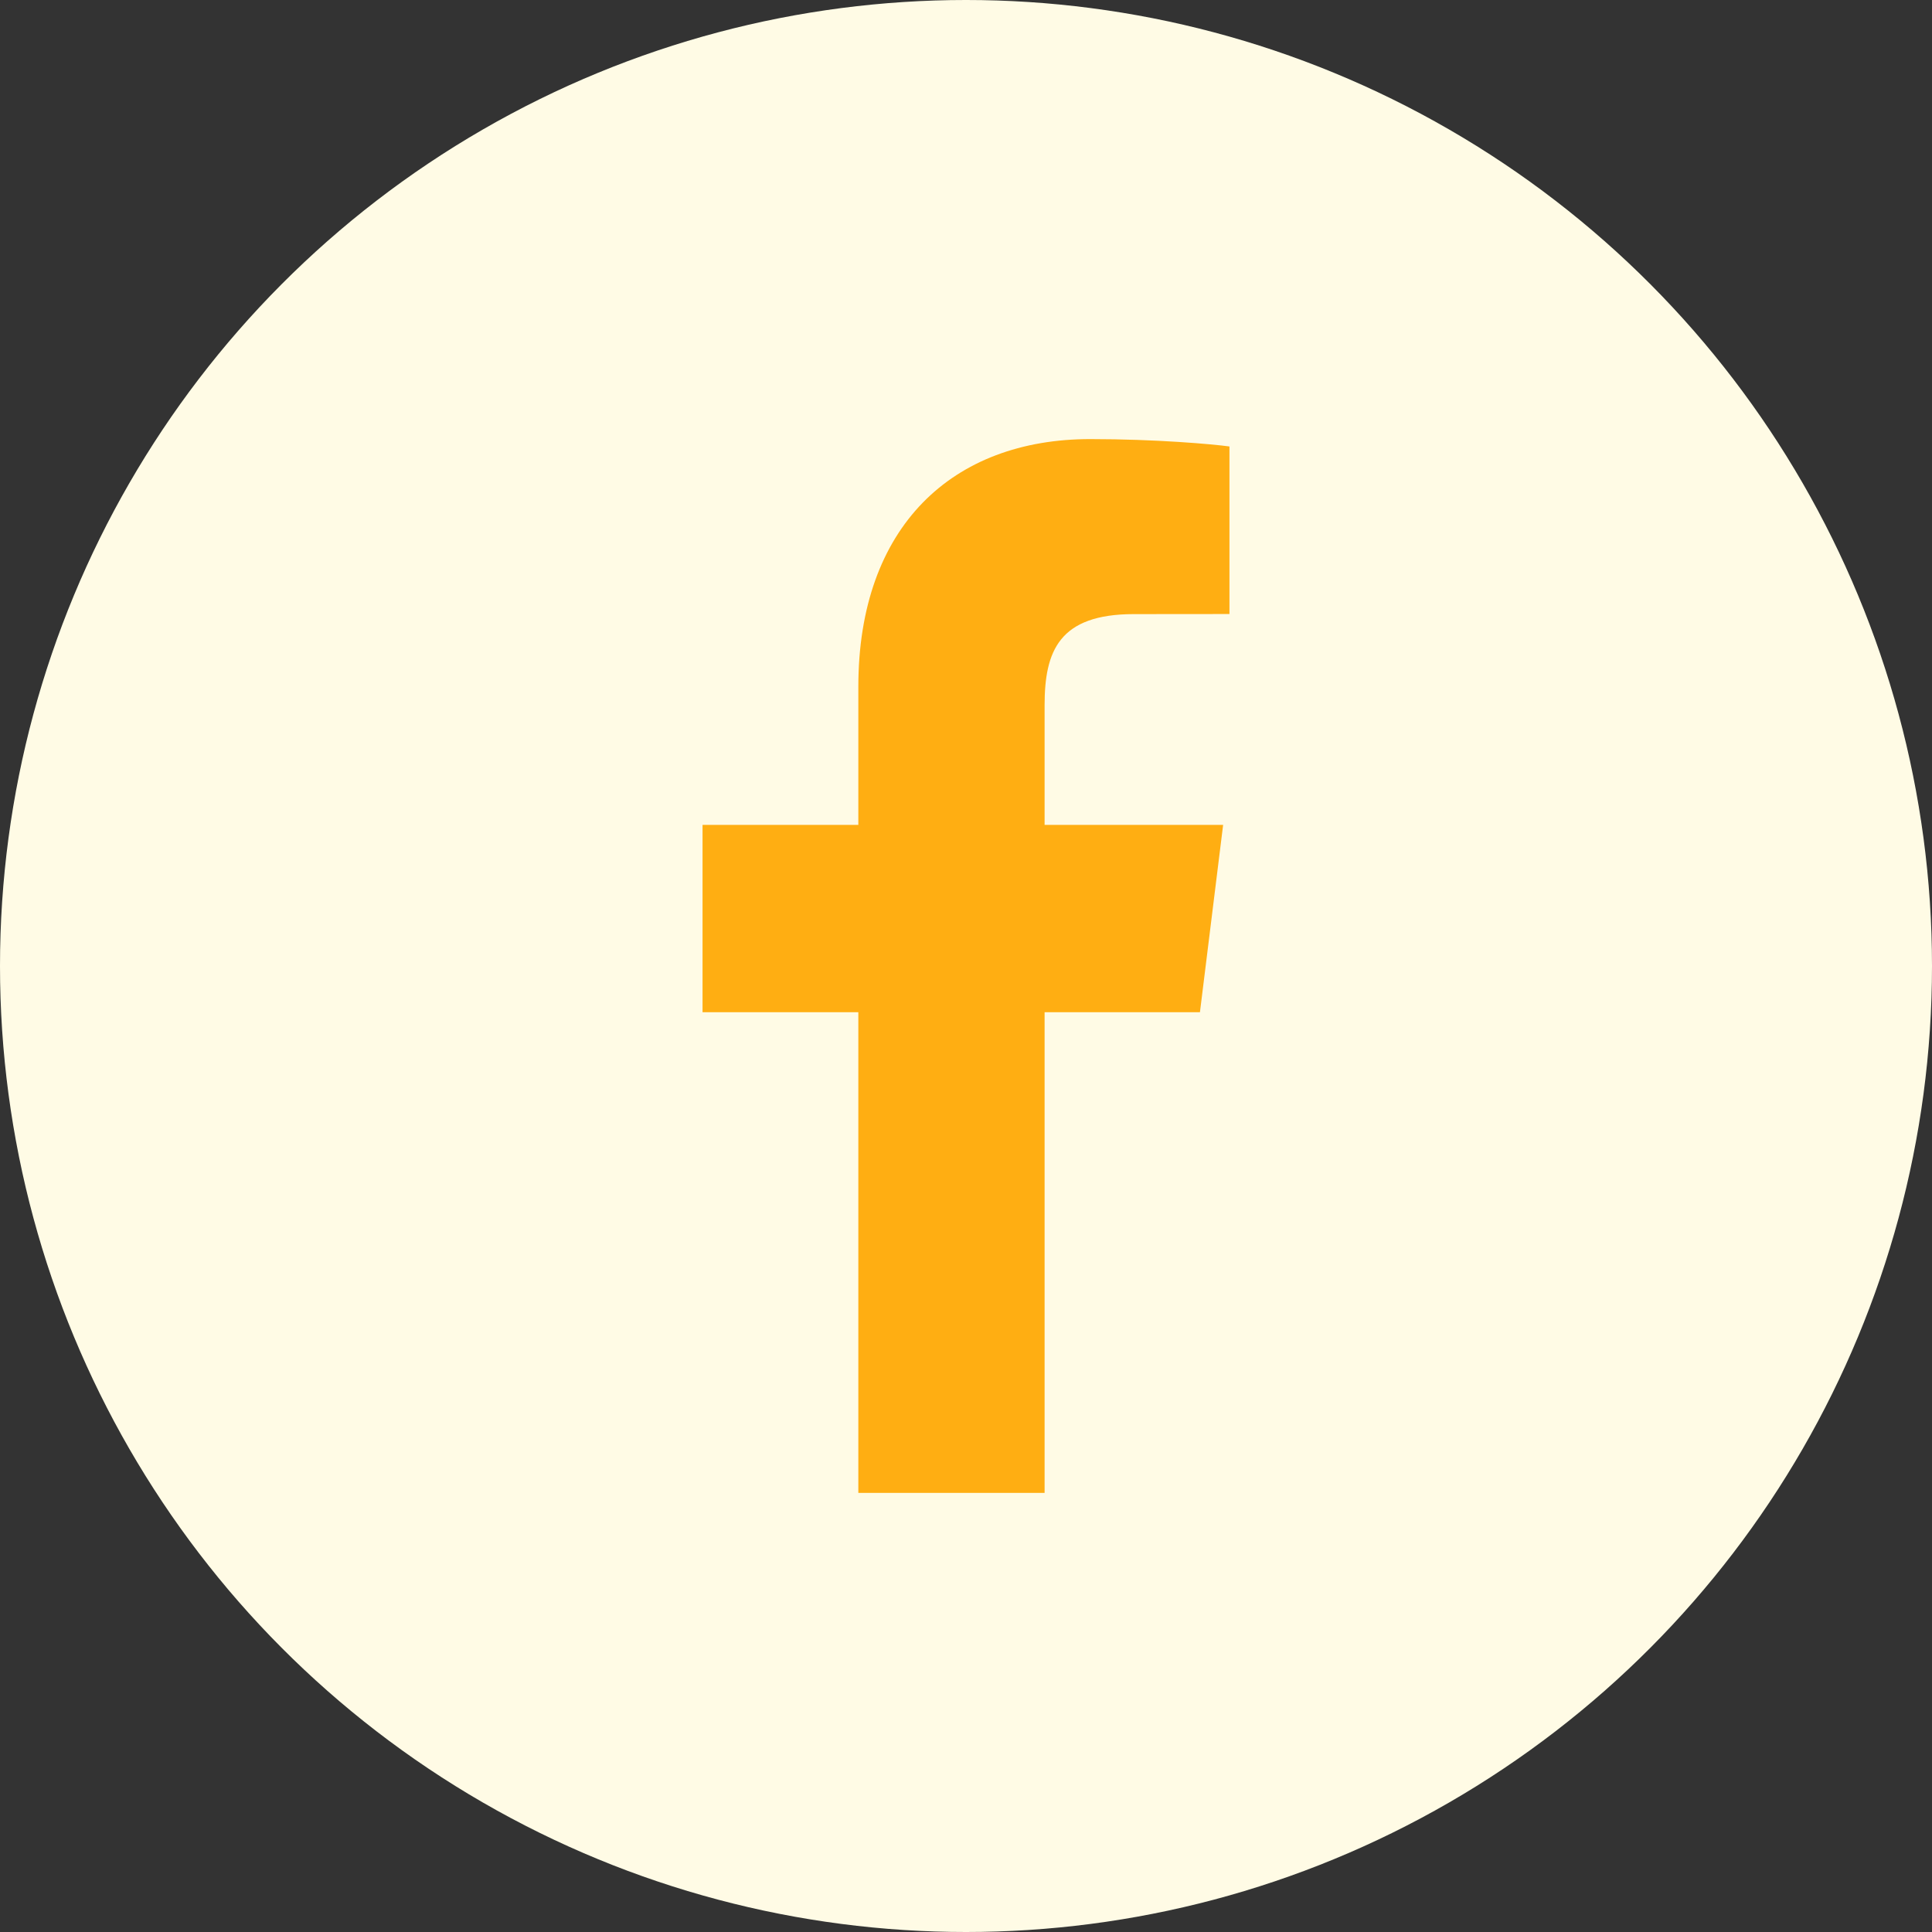 <svg width="22" height="22" viewBox="0 0 22 22" fill="none" xmlns="http://www.w3.org/2000/svg">
<rect x="0" y="0" width="22" height="22" fill="#333333" stroke="none"/>
<circle cx="11" cy="11" r="11" fill="#FFFBE5"/>
<path d="M11.895 17V11.526H13.664L13.928 9.393H11.895V8.031C11.895 7.413 12.06 6.993 12.912 6.993L14 6.992V5.084C13.812 5.058 13.166 5 12.415 5C10.847 5 9.774 5.994 9.774 7.82V9.393H8V11.526H9.774V17H11.895V17Z" fill="#FFAE12"/>
</svg>
